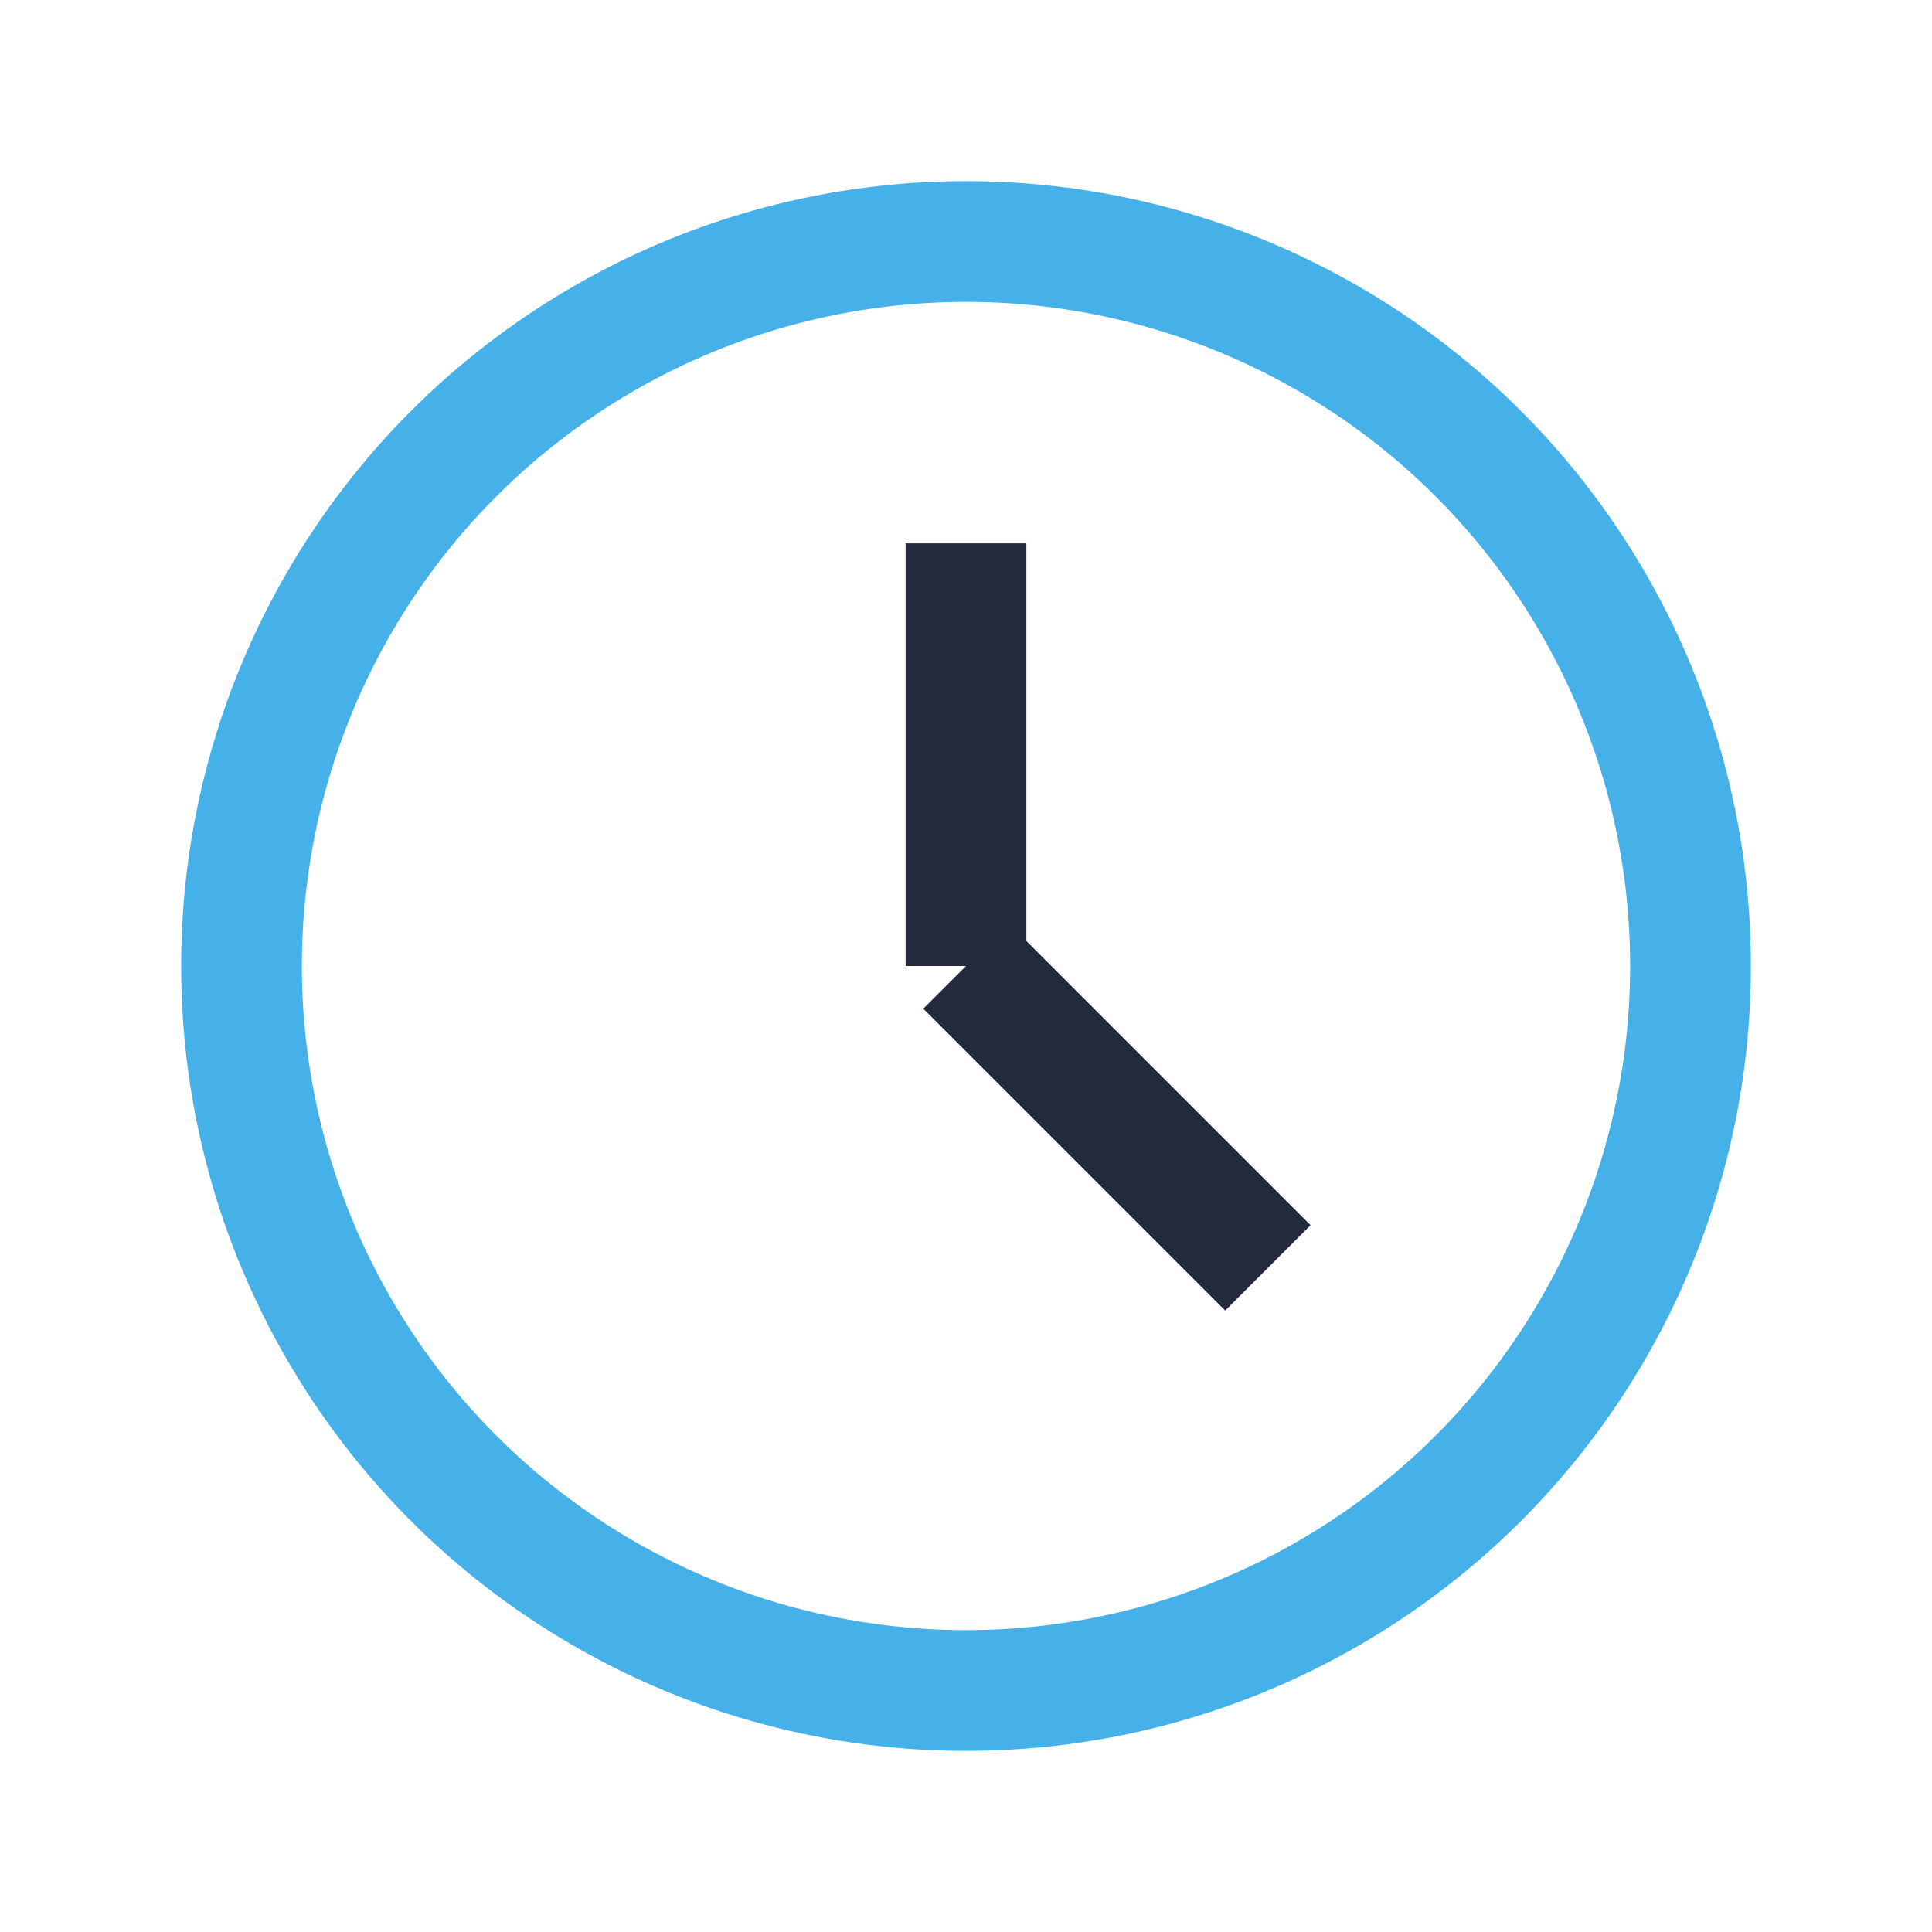 <?xml version="1.0" encoding="UTF-8"?>
<svg xmlns="http://www.w3.org/2000/svg" width="32" height="32" viewBox="0 0 32 32"><circle cx="16" cy="16" r="12" fill="none" stroke="#45B1E8" stroke-width="2"/><path d="M16 16V9M16 16l5 5" stroke="#232A3E" stroke-width="2"/></svg>